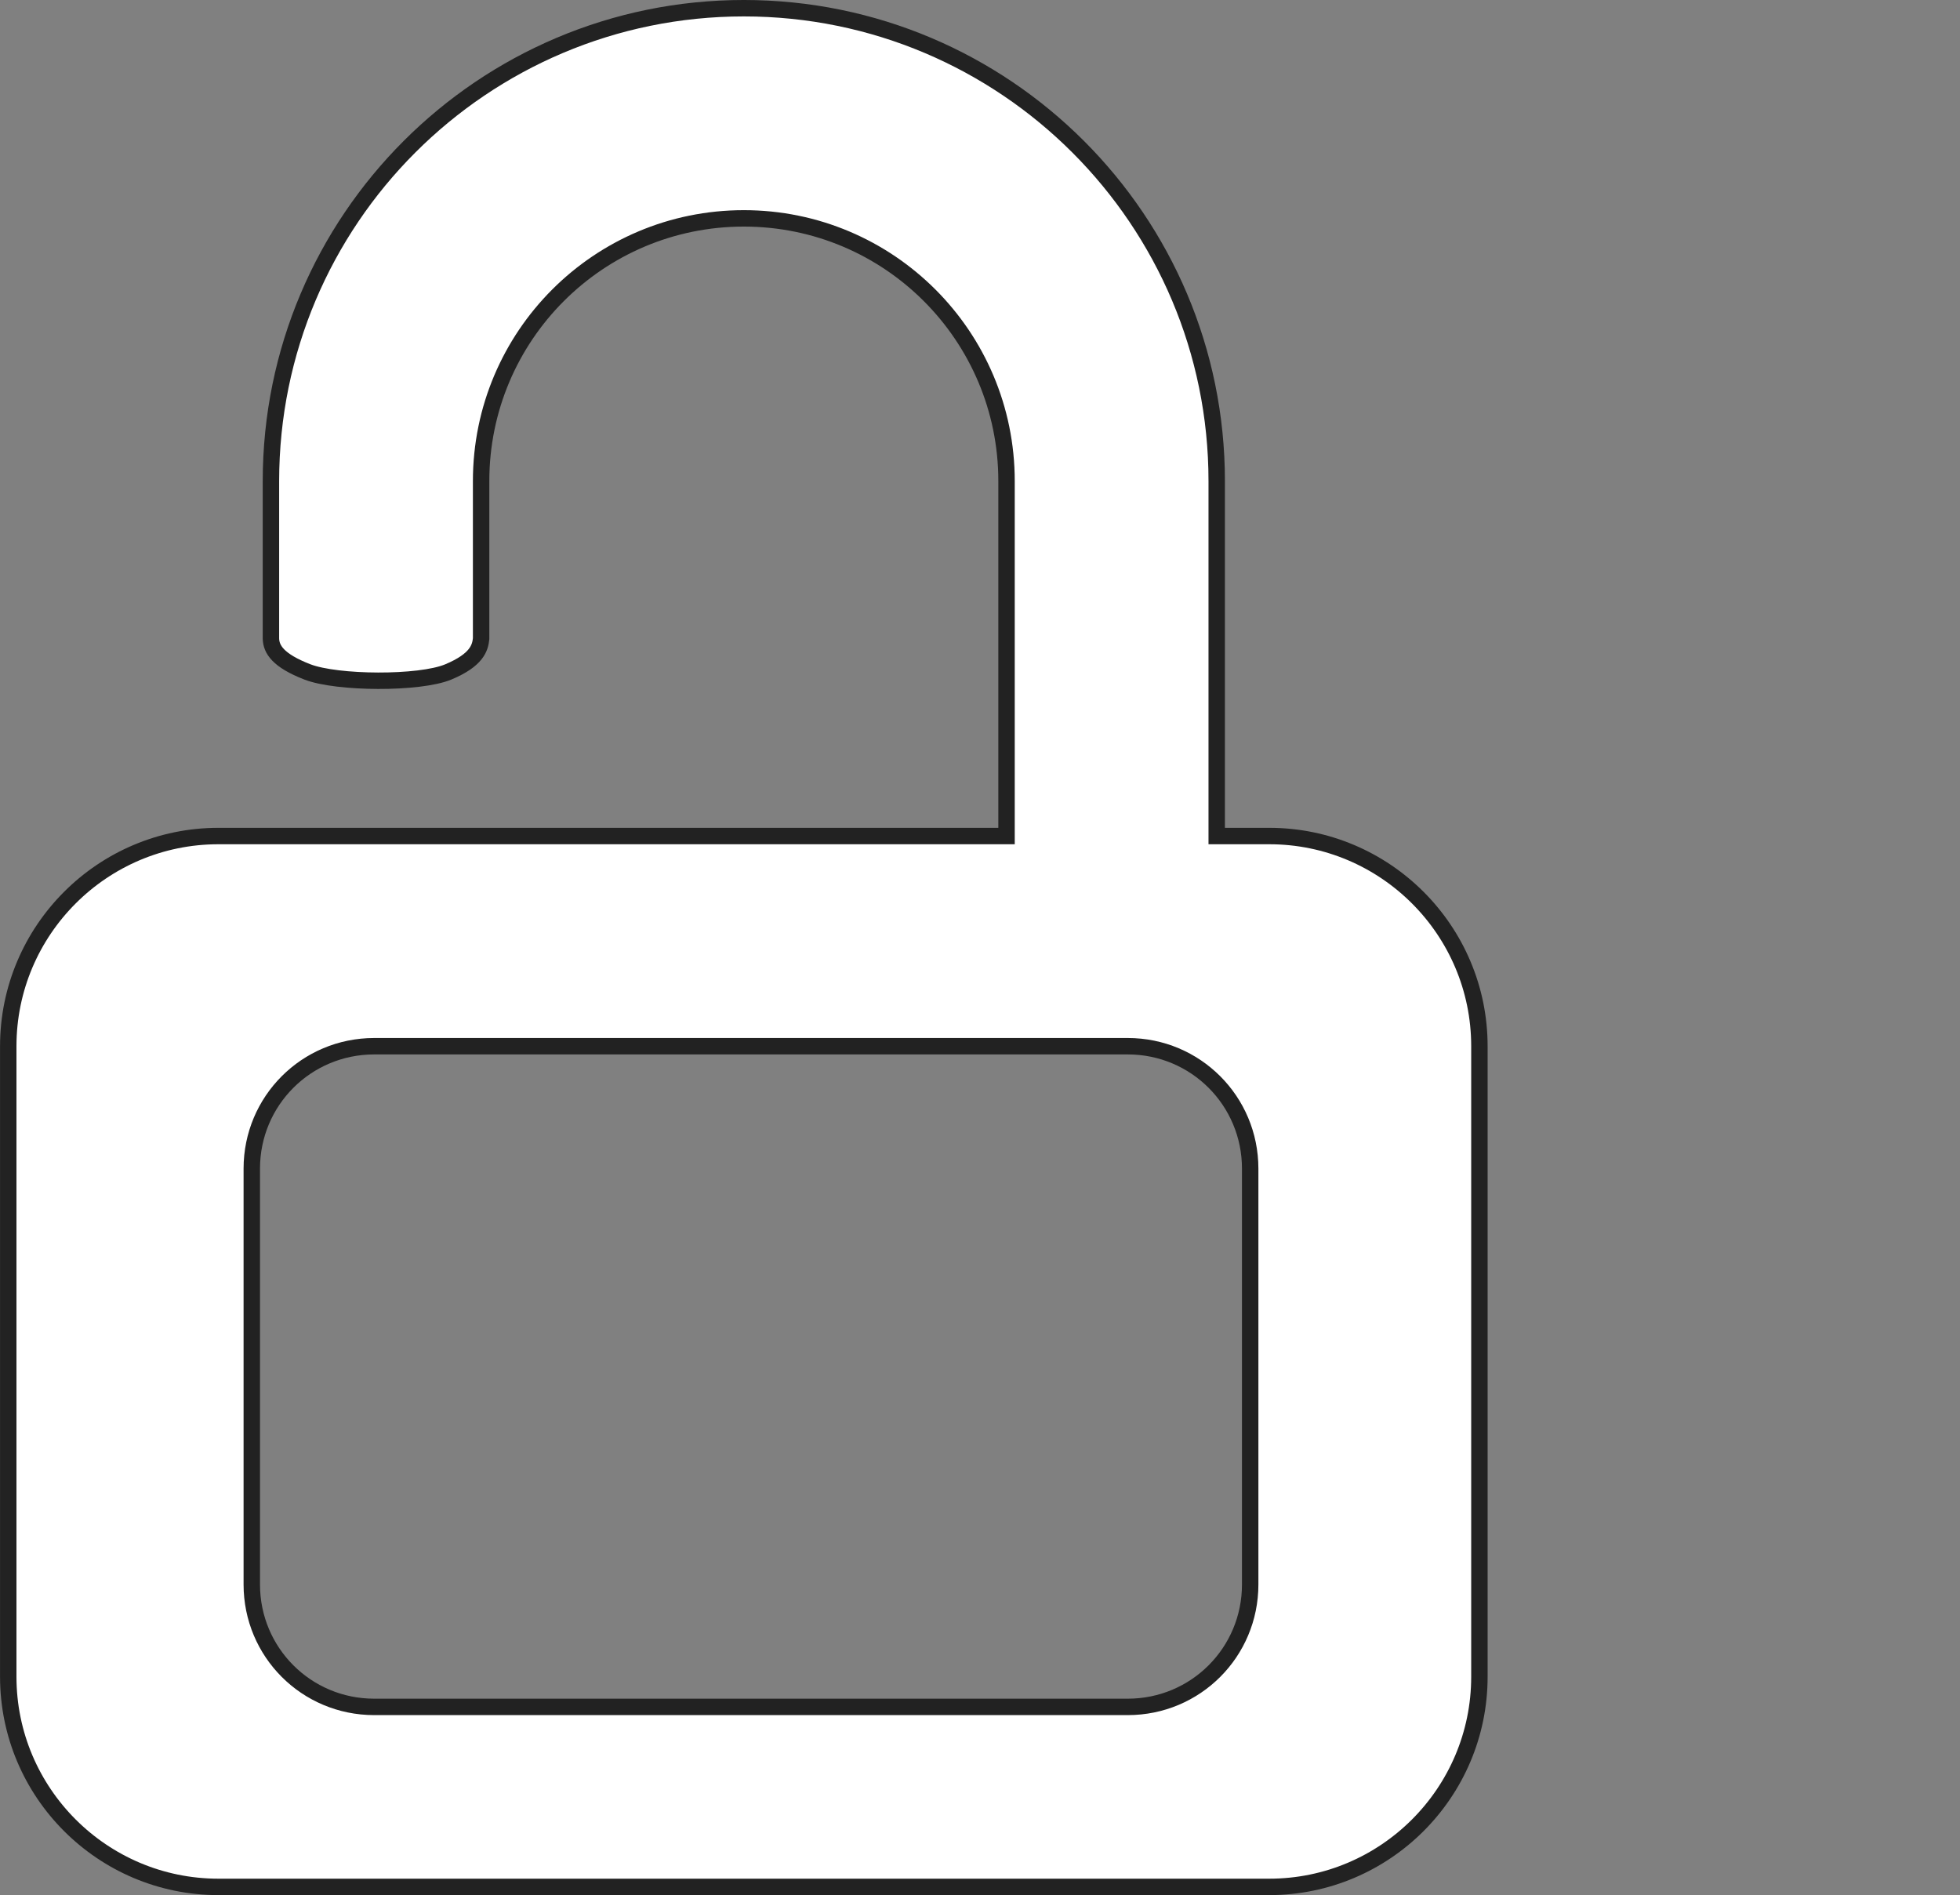 <svg width="157.92mm" height="152.69mm" version="1.1" viewBox="0 0 157.92 152.69" xml:space="preserve" xmlns="http://www.w3.org/2000/svg"><rect x="0" y="0" width="157.92" height="152.69" fill="#808080" stroke="none"/><g transform="translate(-42.59 -61.75)" display="none"><rect x="62.877" y="146.04" width="80.441" height="53.229" ry="9.863" display="none" fill="#ff0028" style="paint-order:stroke fill markers"/><g fill="#bbb"><path d="m102.52 78.308c-21.034 0-38.1 17.066-38.1 38.1v12.7h-4.233c-9.34 0-16.933 7.594-16.933 16.933v50.8c0 9.34 7.594 16.933 16.933 16.933h84.667c9.34 0 16.933-7.594 16.933-16.933v-50.8c0-9.34-7.594-16.933-16.933-16.933h-4.233v-12.7c0-21.034-17.066-38.1-38.1-38.1zm0 16.933c11.695 0 21.167 9.472 21.167 21.167v12.7h-42.333v-12.7c0-11.695 9.472-21.167 21.167-21.167zm-29.779 50.8h60.714c5.464 0 9.864 4.399 9.864 9.864v33.503c0 5.464-4.399 9.863-9.864 9.863h-60.714c-5.464 0-9.864-4.399-9.864-9.863v-33.503c0-5.464 4.399-9.864 9.864-9.864z" display="none"/><path d="m60.185 129.11c-9.34 0-16.933 7.594-16.933 16.933v50.8c0 9.34 7.594 16.933 16.933 16.933h84.667c9.34 0 16.933-7.594 16.933-16.933v-50.8c0-9.34-7.594-16.933-16.933-16.933h-80.433zm12.555 16.933h60.714c5.464 0 9.864 4.399 9.864 9.864v33.503c0 5.464-4.399 9.863-9.864 9.863h-60.714c-5.464 0-9.864-4.399-9.864-9.863v-33.503c0-5.464 4.399-9.864 9.864-9.864z" display="none"/><path d="m102.52 78.308c21.034 0 38.1 17.066 38.1 38.1v12.7h-16.933v-12.7c0-11.695-9.472-21.167-21.167-21.167-11.695 0-21.167 9.472-21.167 21.167v12.7h-16.933v-12.7c0-21.034 17.066-38.1 38.1-38.1z" display="none"/><path d="m161.79 78.308c21.034 0 38.1 17.066 38.1 38.1v12.7h-16.933v-12.7c0-11.695-9.472-21.167-21.167-21.167-11.695 0-21.167 9.472-21.167 21.167v12.7h-16.933v-12.7c0-21.034 17.066-38.1 38.1-38.1z" display="none"/></g><rect x="42.59" y="77.647" width="157.96" height="136.79" display="none" fill="#ff0028" stroke-linecap="round" stroke-linejoin="round" stroke-width="3.014" style="paint-order:stroke fill markers"/><path d="m161.79 78.308c21.034 0 38.1 17.066 38.1 38.1v12.7c-0.026 0.844-0.557 1.753-2.939 2.675s-9.027 0.971-11.351 0-2.567-1.959-2.644-2.675v-12.7c0-11.695-9.472-21.167-21.167-21.167-11.695 0-21.167 9.472-21.167 21.167v12.7h-16.933v-12.7c0-21.034 17.066-38.1 38.1-38.1z" display="none" fill="#bbb"/><path transform="translate(42.59 77.647)" d="m119.19-10.328c21.034 0 38.1 17.066 38.1 38.1v12.7c-0.026 0.844-0.557 1.753-2.939 2.675s-9.027 0.971-11.351 0-2.567-1.959-2.644-2.675v-12.7c0-11.695-9.472-21.167-21.167-21.167-11.695 0-21.167 9.472-21.167 21.167v23.689h-16.933v-23.689c0-21.034 17.066-38.1 38.1-38.1z" display="none" fill="#bbb"/></g><g transform="translate(3.9824e-6 15.897)" stroke="#222" stroke-width="1.323"><path transform="translate(-42.59 -77.647)" d="m102.52 78.308c-21.034 0-38.1 17.066-38.1 38.1v12.7h-4.233c-9.34 0-16.933 7.594-16.933 16.933v50.8c0 9.34 7.594 16.933 16.933 16.933h84.667c9.34 0 16.933-7.594 16.933-16.933v-50.8c0-9.34-7.594-16.933-16.933-16.933h-4.233v-12.7c0-21.034-17.066-38.1-38.1-38.1zm0 16.933c11.695 0 21.167 9.472 21.167 21.167v12.7h-42.333v-12.7c0-11.695 9.472-21.167 21.167-21.167zm-29.779 50.8h60.714c5.464 0 9.864 4.399 9.864 9.864v33.503c0 5.464-4.399 9.863-9.864 9.863h-60.714c-5.464 0-9.864-4.399-9.864-9.863v-33.503c0-5.464 4.399-9.864 9.864-9.864z" display="none" fill="#bbb"/><path transform="translate(-42.59 -77.647)" d="m161.79 78.308c-21.034 0-38.1 17.066-38.1 38.1v12.7h-63.5c-9.34 0-16.933 7.594-16.933 16.933v50.8c0 9.34 7.594 16.933 16.933 16.933h84.667c9.34 0 16.933-7.594 16.933-16.933v-50.8c0-9.34-7.594-16.933-16.933-16.933h-4.233v-12.7c0-11.695 9.472-21.167 21.167-21.167 11.695 0 21.167 9.472 21.167 21.167v12.7c0.077 0.716 0.32 1.704 2.644 2.675s8.969 0.922 11.351 0c2.382-0.922 2.913-1.831 2.939-2.675v-12.7c0-21.034-17.066-38.1-38.1-38.1zm-89.045 67.733h60.714c5.464 0 9.864 4.399 9.864 9.864v33.503c0 5.464-4.399 9.863-9.864 9.863h-60.714c-5.464 0-9.864-4.399-9.864-9.863v-33.503c0-5.464 4.399-9.864 9.864-9.864z" display="none" fill="#bbb"/><path transform="translate(-42.59 -77.647)" d="m161.75 62.411c-21.034 0-38.127 17.066-38.1 38.1l0.036 28.597h-63.5c-9.34 0-16.933 7.594-16.933 16.933v50.8c0 9.34 7.594 16.933 16.933 16.933h84.667c9.34 0 16.933-7.594 16.933-16.933v-50.8c0-9.34-7.594-16.933-16.933-16.933h-4.233l-0.036-28.597c-0.015-11.695 9.472-21.167 21.167-21.167 11.695 0 21.167 9.472 21.167 21.167v12.7c0.077 0.716 0.32 1.705 2.644 2.675 2.324 0.971 8.969 0.922 11.351 0 2.382-0.922 2.913-1.832 2.939-2.675v-12.7c0-21.034-17.066-38.1-38.1-38.1zm-89.009 83.631h60.714c5.464 0 9.864 4.399 9.864 9.864v33.503c0 5.464-4.399 9.863-9.864 9.863h-60.714c-5.464 0-9.864-4.399-9.864-9.863v-33.503c0-5.464 4.399-9.864 9.864-9.864z" display="none" fill="#fff"/><path transform="translate(-42.59 -77.647)" d="m102.52 62.411c-21.034 0-38.1 17.066-38.1 38.1v12.7c0.026 0.844 0.557 1.754 2.939 2.675 2.382 0.922 9.027 0.971 11.351 0 2.324-0.971 2.567-1.96 2.644-2.675v-12.7c0-11.695 9.472-21.167 21.167-21.167 11.695 0 21.167 9.472 21.167 21.167v28.597h-63.5c-9.34 0-16.933 7.594-16.933 16.933v50.8c0 9.34 7.594 16.933 16.933 16.933h84.667c9.34 0 16.933-7.594 16.933-16.933v-50.8c0-9.34-7.594-16.933-16.933-16.933h-4.233v-28.597c0-21.034-17.066-38.1-38.1-38.1zm-29.779 83.631h60.714c5.464 0 9.864 4.399 9.864 9.864v33.503c0 5.464-4.399 9.863-9.864 9.863h-60.714c-5.464 0-9.864-4.399-9.864-9.863v-33.503c0-5.464 4.399-9.864 9.864-9.864z" fill="#fff"/></g><g transform="translate(3.9824e-6 15.897)" display="none" stroke="#222" stroke-width="1.323"><path transform="translate(-42.59 -77.647)" d="m102.52 78.308c-17.271 0-31.866 11.505-36.536 27.265-1.564 5.245 14.3 10.329 15.905 6.079 2.157-9.403 10.572-16.411 20.631-16.411 11.695 0 21.167 9.472 21.167 21.167v12.7h-63.5c-9.34 0-16.933 7.594-16.933 16.933v50.8c0 9.34 7.594 16.933 16.933 16.933h84.667c9.34 0 16.933-7.594 16.933-16.933v-50.8c0-9.34-7.594-16.933-16.933-16.933h-4.233v-12.7c0-21.034-17.066-38.1-38.1-38.1zm-29.779 67.733h60.714c5.464 0 9.864 4.399 9.864 9.864v33.503c0 5.464-4.399 9.863-9.864 9.863h-60.714c-5.464 0-9.864-4.399-9.864-9.863v-33.503c0-5.464 4.399-9.864 9.864-9.864z" display="inline" fill="#fff"/><path transform="translate(-42.59 -77.647)" d="m161.79 78.308c-21.034 0-38.1 17.066-38.1 38.1v12.7h-63.5c-9.34 0-16.933 7.594-16.933 16.933v50.8c0 9.34 7.594 16.933 16.933 16.933h84.667c9.34 0 16.933-7.594 16.933-16.933v-50.8c0-9.34-7.594-16.933-16.933-16.933h-4.233v-12.7c0-11.695 9.472-21.167 21.167-21.167 9.915 0 18.232 6.808 20.534 16.007 1.665 3.53 16.903-2.209 16.374-4.327-4.219-16.448-19.149-28.613-36.908-28.613zm-89.045 67.733h60.714c5.464 0 9.864 4.399 9.864 9.864v33.503c0 5.464-4.399 9.863-9.864 9.863h-60.714c-5.464 0-9.864-4.399-9.864-9.863v-33.503c0-5.464 4.399-9.864 9.864-9.864z" display="none" fill="#fff"/><path transform="translate(-42.59 -77.647)" d="m102.52 78.308c-21.034 0-38.1 17.066-38.1 38.1v12.7h-4.233c-9.34 0-16.933 7.594-16.933 16.933v50.8c0 9.34 7.594 16.933 16.933 16.933h84.667c9.34 0 16.933-7.594 16.933-16.933v-50.8c0-9.34-7.594-16.933-16.933-16.933h-4.233v-12.7c0-21.034-17.066-38.1-38.1-38.1zm0 16.933c11.695 0 21.167 9.472 21.167 21.167v12.7h-42.333v-12.7c0-11.695 9.472-21.167 21.167-21.167z" display="inline" fill="#bbb"/><path transform="translate(-42.59 -77.647)" d="m161.79 78.308c-21.034 0-38.1 17.066-38.1 38.1v12.7h-63.5c-9.34 0-16.933 7.594-16.933 16.933v50.8c0 9.34 7.594 16.933 16.933 16.933h84.667c9.34 0 16.933-7.594 16.933-16.933v-50.8c0-9.34-7.594-16.933-16.933-16.933h-4.233v-12.7c0-11.695 9.472-21.167 21.167-21.167 11.695 0 21.167 9.472 21.167 21.167v12.7c0.077 0.716 0.32 1.704 2.644 2.675s8.969 0.922 11.351 0c2.382-0.922 2.913-1.831 2.939-2.675v-12.7c0-21.034-17.066-38.1-38.1-38.1z" display="none" fill="#bbb"/><path transform="translate(-42.59 -77.647)" d="m161.75 62.411c-21.034 0-38.127 17.066-38.1 38.1l0.036 28.597h-63.5c-9.34 0-16.933 7.594-16.933 16.933v50.8c0 9.34 7.594 16.933 16.933 16.933h84.667c9.34 0 16.933-7.594 16.933-16.933v-50.8c0-9.34-7.594-16.933-16.933-16.933h-4.233l-0.036-28.597c-0.015-11.695 9.472-21.167 21.167-21.167 11.695 0 21.167 9.472 21.167 21.167v12.7c0.077 0.716 0.32 1.705 2.644 2.675 2.324 0.971 8.969 0.922 11.351 0 2.382-0.922 2.913-1.832 2.939-2.675v-12.7c0-21.034-17.066-38.1-38.1-38.1z" display="none" fill="#fff"/><path transform="translate(-42.59 -77.647)" d="m102.52 62.411c-21.034 0-38.1 17.066-38.1 38.1v12.7c0.026 0.844 0.557 1.754 2.939 2.675 2.382 0.922 9.027 0.971 11.351 0 2.324-0.971 2.567-1.96 2.644-2.675v-12.7c0-11.695 9.472-21.167 21.167-21.167 11.695 0 21.167 9.472 21.167 21.167v28.597h-63.5c-9.34 0-16.933 7.594-16.933 16.933v50.8c0 9.34 7.594 16.933 16.933 16.933h84.667c9.34 0 16.933-7.594 16.933-16.933v-50.8c0-9.34-7.594-16.933-16.933-16.933h-4.233v-28.597c0-21.034-17.066-38.1-38.1-38.1z" display="none" fill="#fff"/></g></svg>
